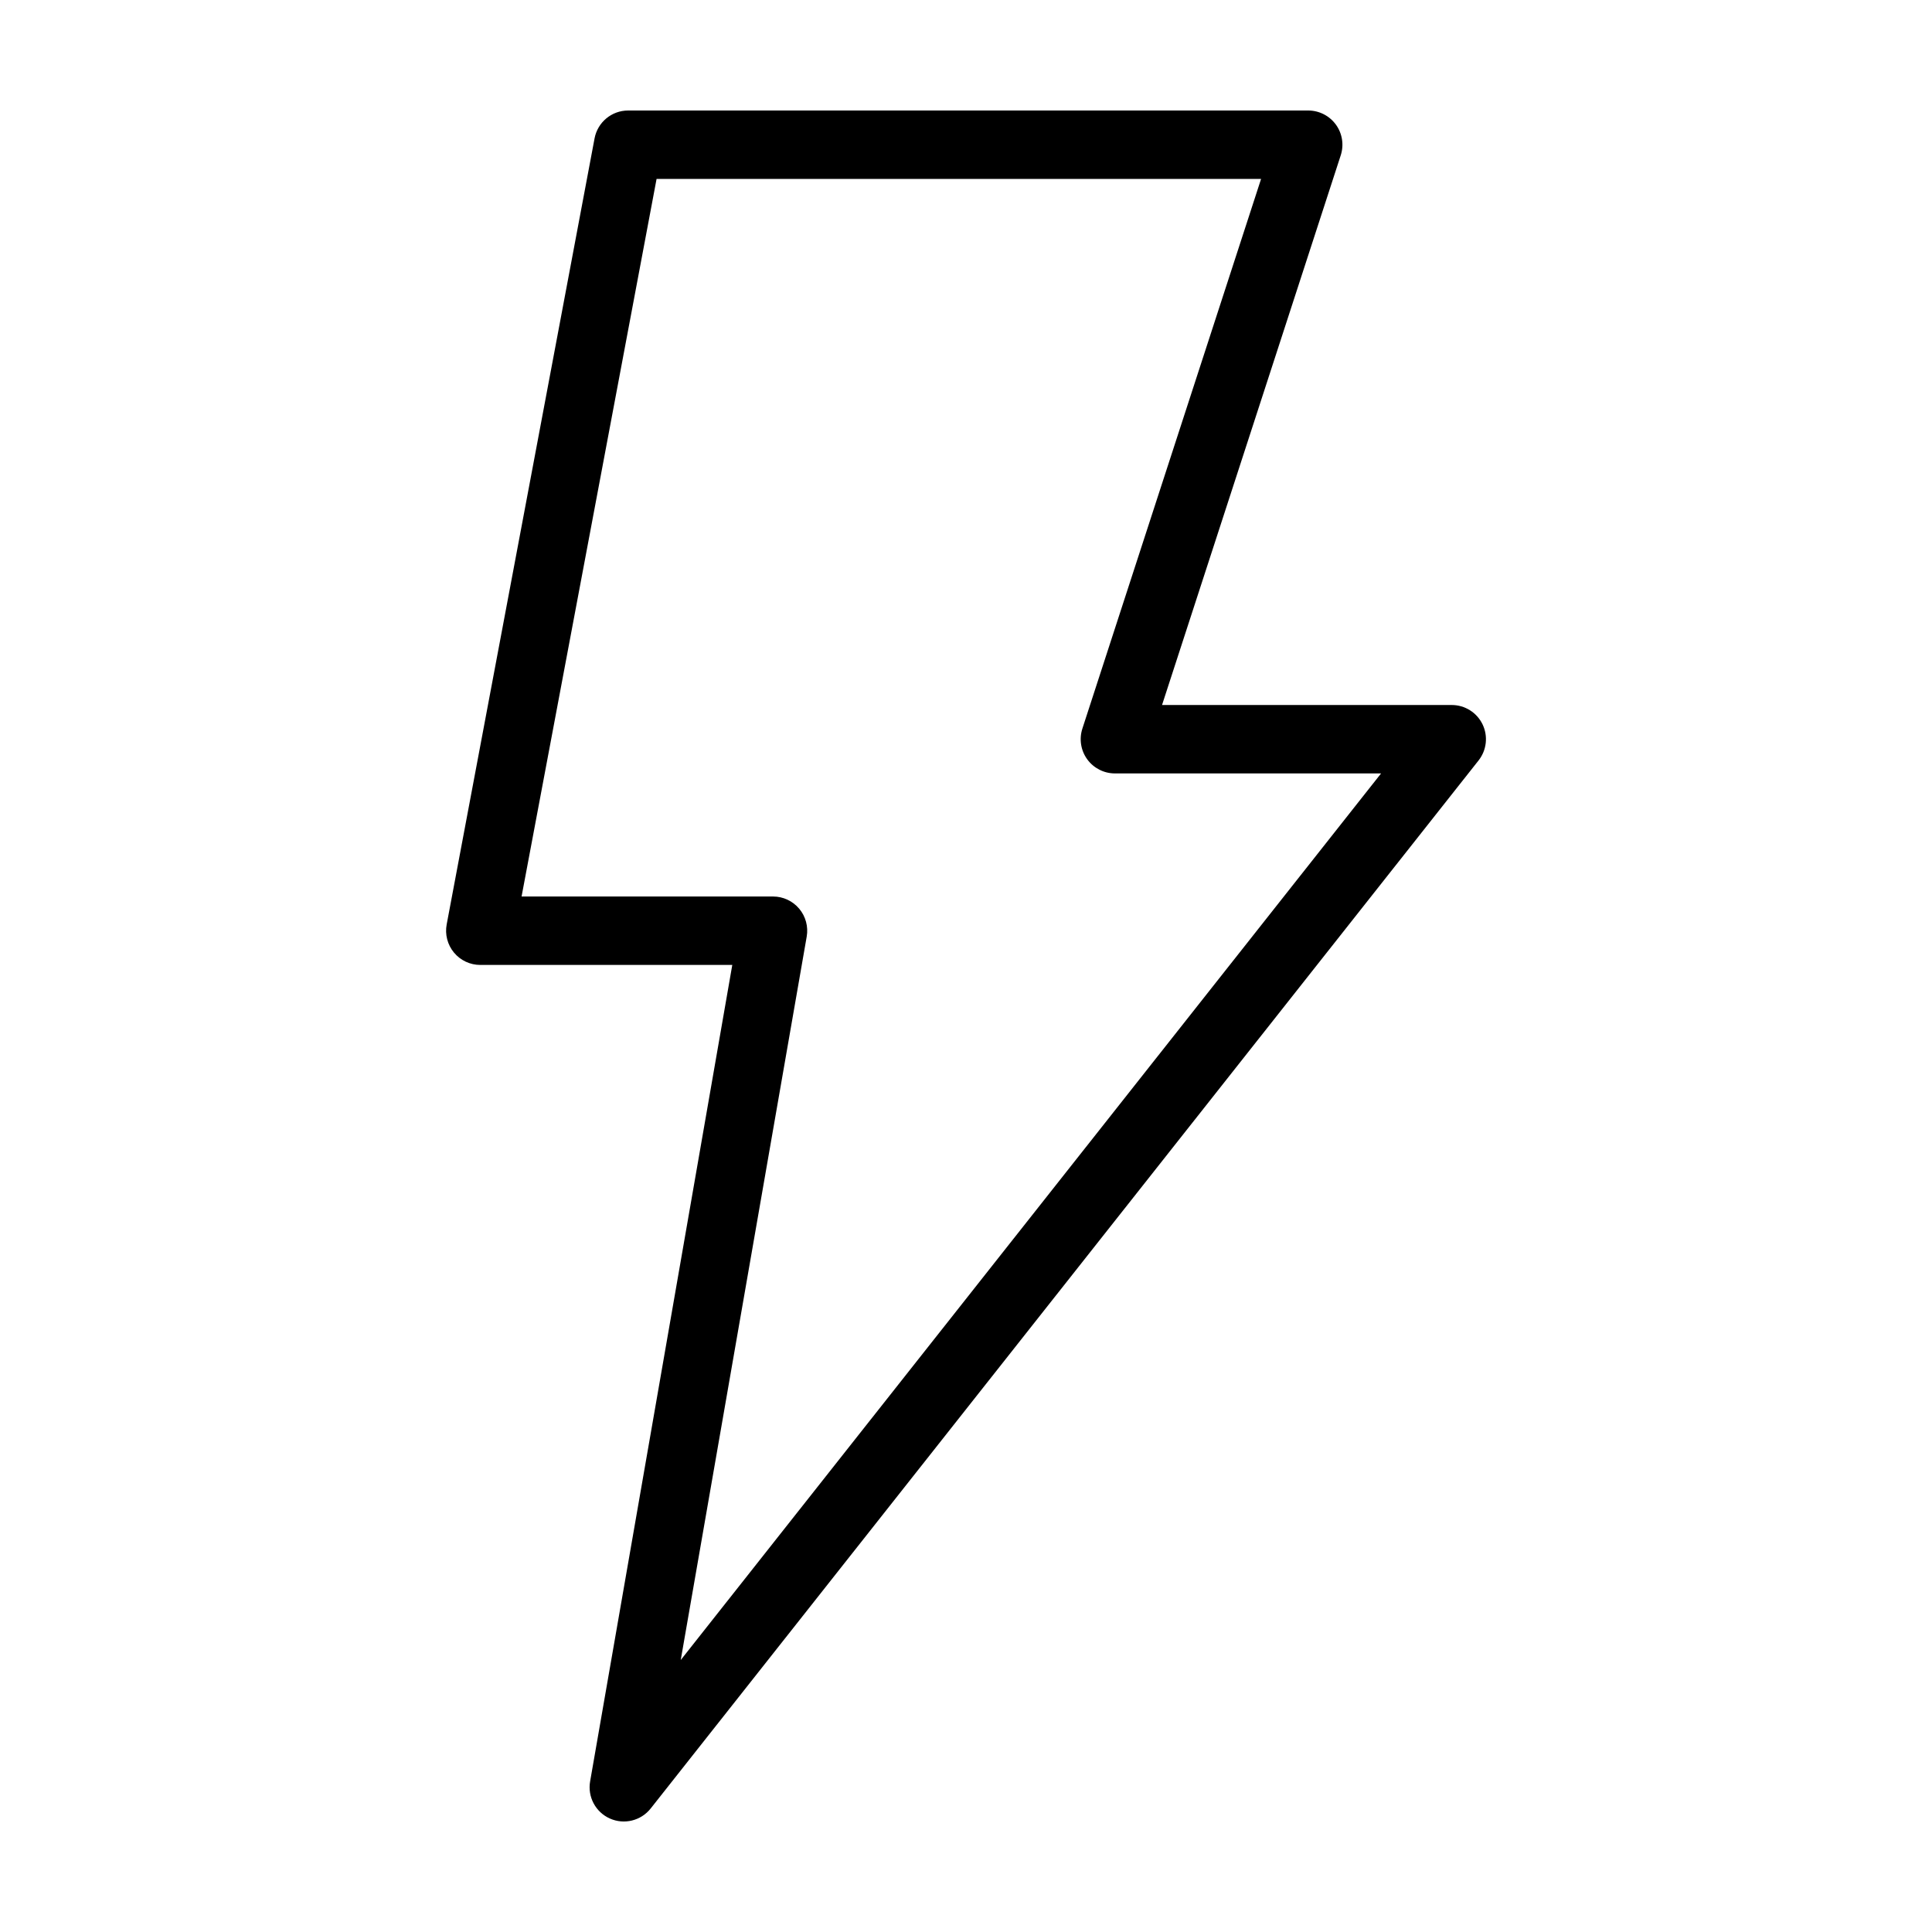 <?xml version="1.0" encoding="UTF-8"?>
<!-- Uploaded to: SVG Repo, www.svgrepo.com, Generator: SVG Repo Mixer Tools -->
<svg fill="#000000" width="800px" height="800px" version="1.1" viewBox="144 144 512 512" xmlns="http://www.w3.org/2000/svg">
 <path d="m498.02 177.02c-1.707-2.348-4.434-3.734-7.336-3.734h-180.21c-4.363-0.004-8.105 3.102-8.91 7.391l-39.188 208.3c-0.5 2.652 0.207 5.387 1.93 7.465 1.723 2.078 4.281 3.281 6.981 3.277h66.777l-37.676 216.37c-0.715 4.09 1.441 8.141 5.231 9.836 3.789 1.695 8.246 0.598 10.82-2.66l219.4-277.74c2.152-2.731 2.562-6.449 1.047-9.578-1.516-3.129-4.688-5.113-8.164-5.113h-76.77l47.359-145.68c0.895-2.762 0.418-5.785-1.289-8.137zm-67.18 160.07v0.004c-0.895 2.758-0.418 5.785 1.289 8.133 1.707 2.348 4.434 3.738 7.336 3.738h70.535l-185.6 234.96 33.387-191.72c0.457-2.637-0.27-5.344-1.992-7.391-1.727-2.051-4.266-3.234-6.945-3.231h-66.629l35.777-190.16 160.2-0.004z"/>
</svg>